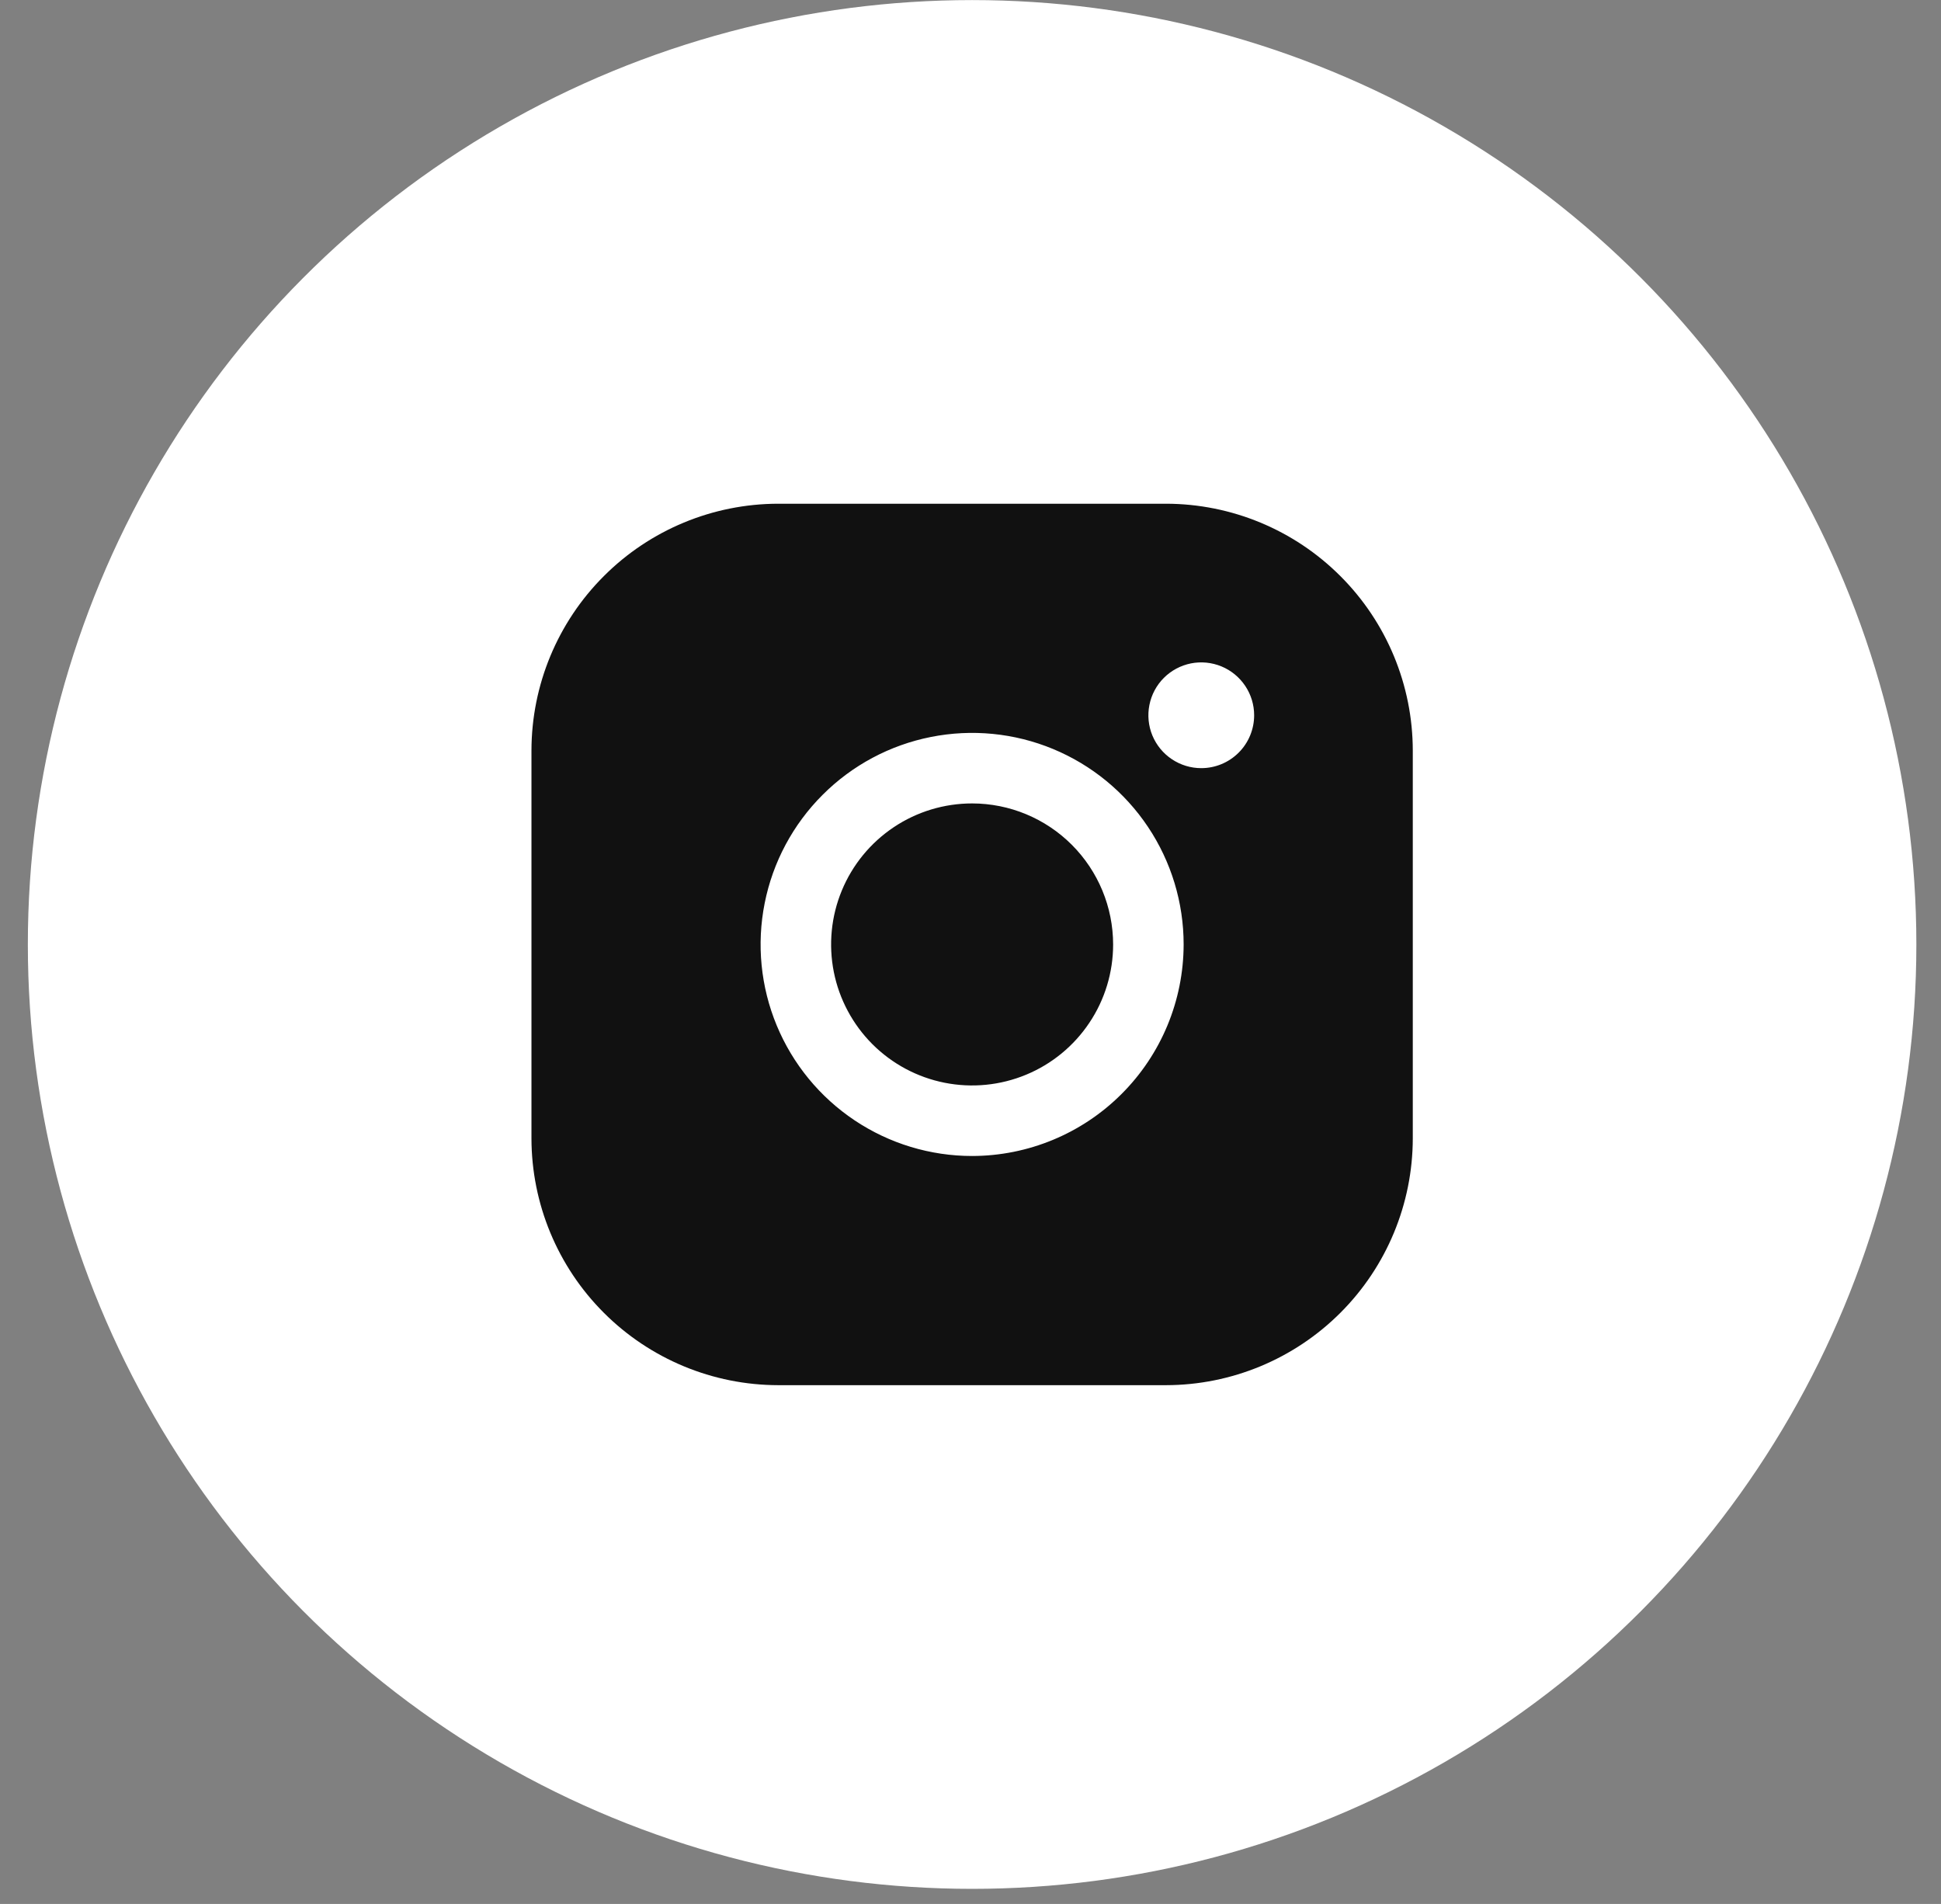 <svg width="52" height="51" viewBox="0 0 52 51" fill="none" xmlns="http://www.w3.org/2000/svg">
<rect x="0" y="0" width="52" height="51" fill="#808080" stroke="none"/>
<circle cx="26.043" cy="25.299" r="25.297" fill="white"/>
<path d="M29.821 25.298C29.821 26.046 29.6 26.776 29.184 27.397C28.769 28.018 28.179 28.503 27.489 28.788C26.799 29.074 26.039 29.149 25.306 29.003C24.574 28.858 23.901 28.498 23.372 27.97C22.844 27.441 22.484 26.768 22.338 26.035C22.193 25.303 22.267 24.543 22.553 23.853C22.839 23.162 23.323 22.573 23.945 22.157C24.566 21.742 25.296 21.521 26.044 21.521C27.045 21.522 28.005 21.92 28.713 22.628C29.422 23.337 29.82 24.297 29.821 25.298ZM37.849 20.104V30.493C37.847 32.245 37.15 33.926 35.91 35.165C34.671 36.404 32.99 37.102 31.238 37.104H20.849C19.096 37.102 17.416 36.404 16.177 35.165C14.937 33.926 14.24 32.245 14.238 30.493V20.104C14.24 18.351 14.937 16.671 16.177 15.432C17.416 14.192 19.096 13.495 20.849 13.493H31.238C32.99 13.495 34.671 14.192 35.91 15.432C37.15 16.671 37.847 18.351 37.849 20.104ZM31.71 25.298C31.71 24.178 31.378 23.082 30.755 22.15C30.132 21.218 29.247 20.492 28.212 20.063C27.177 19.634 26.037 19.522 24.938 19.741C23.839 19.959 22.829 20.499 22.037 21.292C21.244 22.084 20.704 23.094 20.486 24.193C20.267 25.292 20.379 26.431 20.808 27.467C21.237 28.502 21.963 29.387 22.895 30.01C23.827 30.633 24.923 30.965 26.044 30.965C27.546 30.963 28.986 30.366 30.048 29.303C31.111 28.241 31.708 26.801 31.71 25.298ZM33.599 19.16C33.599 18.88 33.516 18.606 33.36 18.373C33.204 18.14 32.983 17.958 32.724 17.851C32.465 17.744 32.181 17.716 31.906 17.77C31.631 17.825 31.379 17.96 31.18 18.158C30.982 18.356 30.848 18.608 30.793 18.883C30.738 19.158 30.766 19.443 30.873 19.702C30.981 19.961 31.162 20.182 31.395 20.337C31.628 20.493 31.902 20.576 32.182 20.576C32.558 20.576 32.918 20.427 33.184 20.161C33.45 19.896 33.599 19.535 33.599 19.16Z" fill="#111111"/>
</svg>
